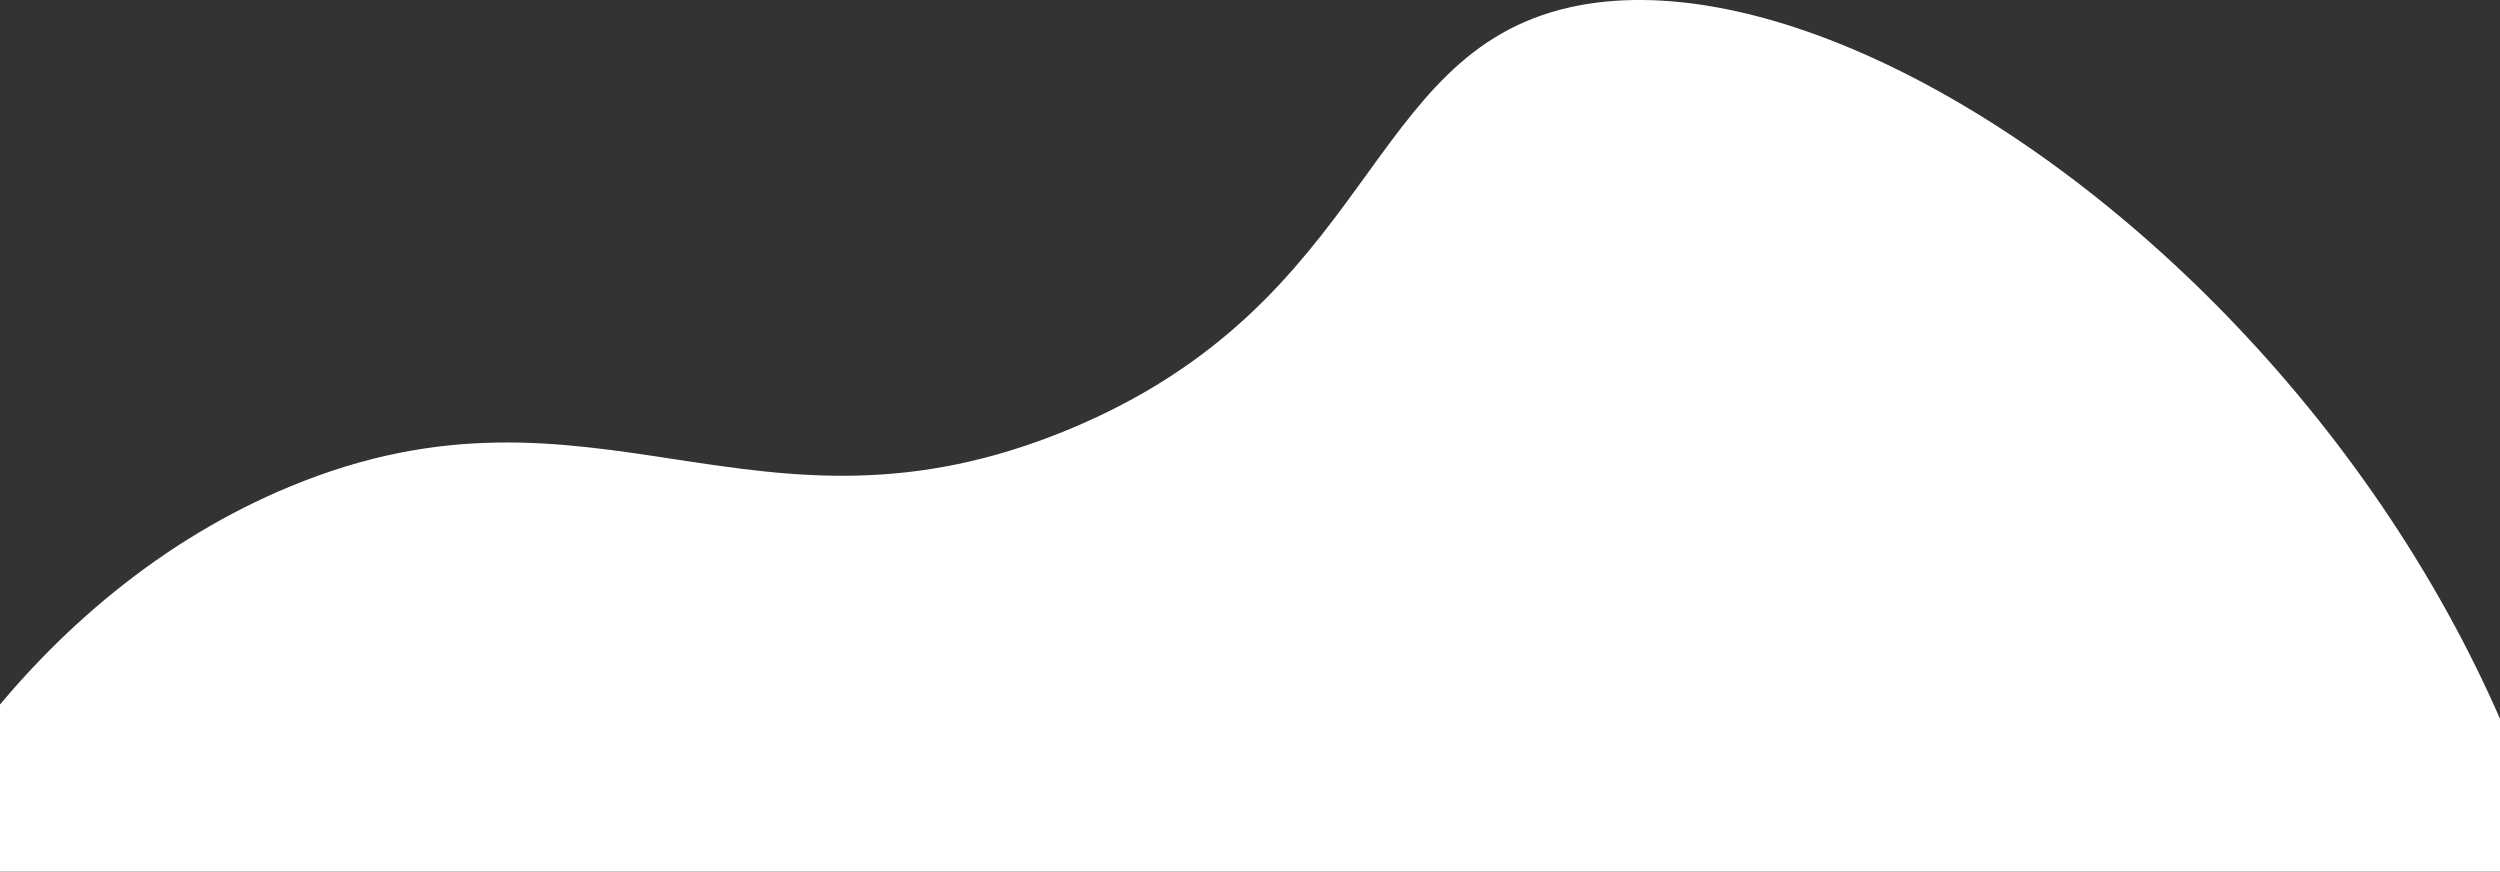 <svg width="1440" height="502" viewBox="0 0 1440 502" fill="none" xmlns="http://www.w3.org/2000/svg">
<rect x="0" y="0" width="1440" height="502" fill="#333333" stroke="none"/>
<path d="M904.239 4.221C784.874 31.006 792.74 173.776 615.797 247.274C434.585 322.551 343.093 207.402 167.193 280.176C20.401 340.903 -80.003 488.991 -111.119 630.447C-160.979 857.101 -45.594 1124.21 75.708 1136.29C217.125 1150.37 285.149 809.738 445.706 815.198C619.882 821.131 629.324 1225.05 853.286 1289.2C1071.95 1351.84 1450.06 1077.71 1490.57 725.464C1537.39 318.489 1116.35 -43.377 904.239 4.221Z" fill="white"/>
</svg>
